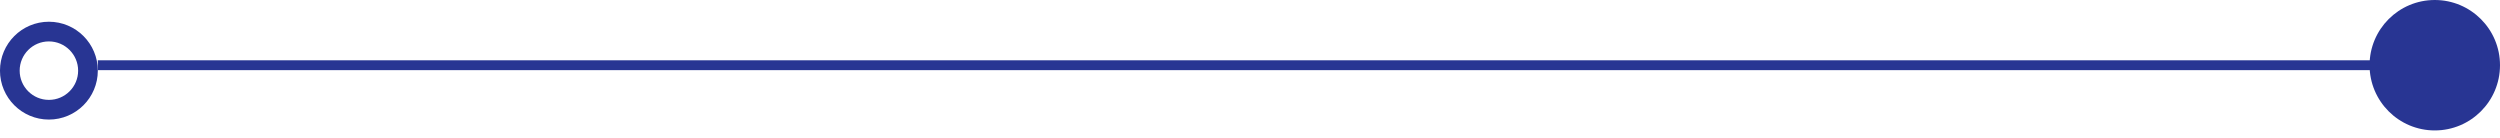 <svg width="254" height="14" viewBox="0 0 254 14" fill="none" xmlns="http://www.w3.org/2000/svg">
<path d="M247.375 6.626L9.94 6.626" stroke="#283593"/>
<circle cx="247.374" cy="6.626" r="6.626" transform="rotate(180 247.374 6.626)" fill="#283593"/>
<circle cx="4.968" cy="7.178" r="3.97" transform="rotate(180 4.968 7.178)" stroke="#283593" stroke-width="2"/>
</svg>
